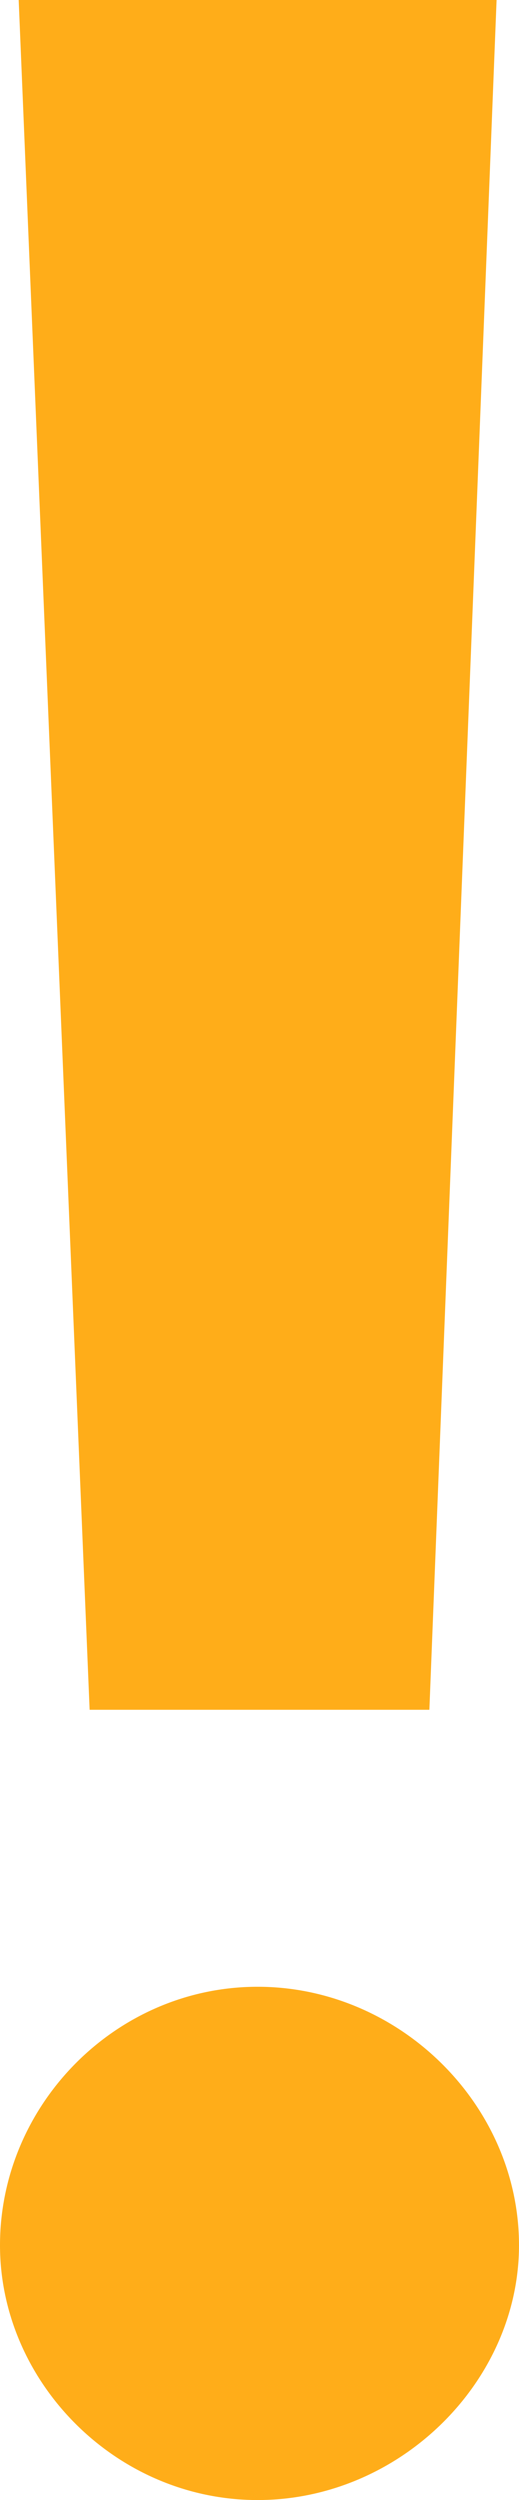 <?xml version="1.0" encoding="UTF-8"?> <svg xmlns="http://www.w3.org/2000/svg" width="16" height="77" viewBox="0 0 16 77" fill="none"> <path d="M13.237 52.66L15.309 0H0.576L2.763 52.66H13.237ZM7.942 77C12.316 77 16 73.36 16 69.152C16 64.83 12.316 61.191 7.942 61.191C3.568 61.191 0 64.83 0 69.152C0 73.36 3.568 77 7.942 77Z" fill="#FFAD19"></path> </svg> 